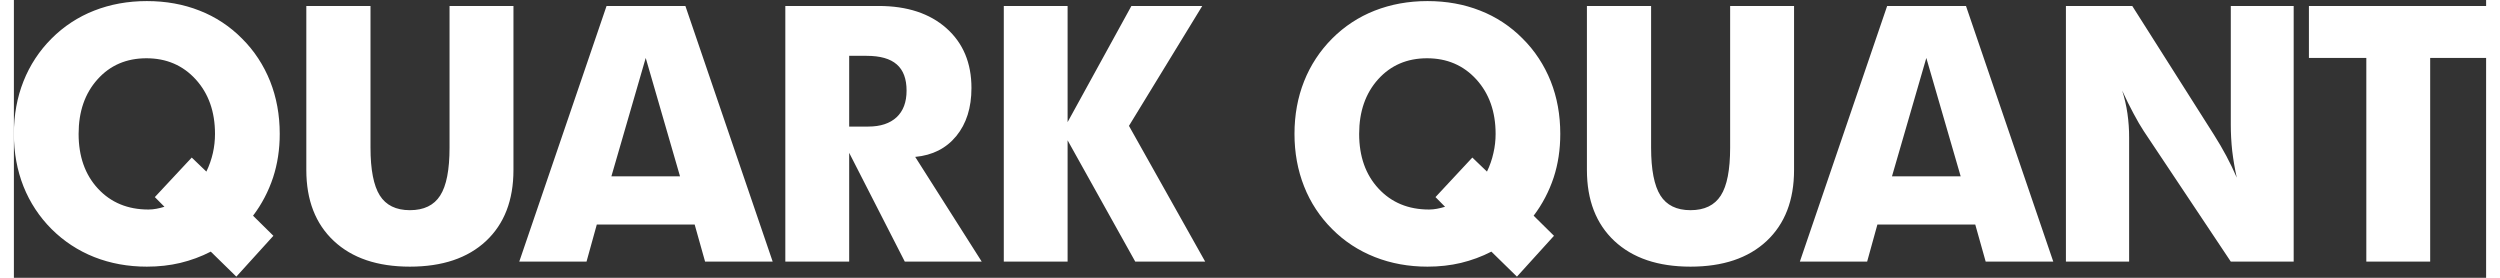 <?xml version="1.0" encoding="UTF-8"?>
<svg xmlns="http://www.w3.org/2000/svg" xmlns:xlink="http://www.w3.org/1999/xlink" width="180px" height="20px" viewBox="0 0 178 20" version="1.1">
<rect x="0" y="0" width="178" height="20" fill="#333333" stroke="none"/>
<g id="surface1">
<path style=" stroke:none;fill-rule:evenodd;fill:rgb(100%,100%,100%);fill-opacity:1;" d="M 16.016 19.918 L 18.684 16.977 L 17.219 15.531 C 17.848 14.703 18.332 13.773 18.66 12.785 C 18.98 11.809 19.141 10.762 19.141 9.641 C 19.141 8.277 18.91 7.012 18.449 5.852 C 17.988 4.695 17.305 3.648 16.422 2.773 C 15.555 1.895 14.512 1.207 13.363 0.762 C 12.203 0.305 10.941 0.078 9.574 0.078 C 8.207 0.078 6.941 0.309 5.777 0.766 C 4.629 1.215 3.586 1.898 2.715 2.773 C 1.836 3.648 1.148 4.695 0.691 5.852 C 0.23 7.012 0 8.277 0 9.641 C 0 10.996 0.23 12.258 0.691 13.422 C 1.617 15.75 3.461 17.59 5.785 18.508 C 6.953 18.969 8.219 19.199 9.574 19.199 C 10.426 19.199 11.227 19.109 11.98 18.93 C 12.742 18.746 13.48 18.477 14.176 18.117 Z M 10.262 15.031 C 10.074 15.066 9.883 15.086 9.691 15.086 C 8.195 15.086 6.98 14.582 6.051 13.578 C 5.125 12.578 4.66 11.262 4.66 9.641 C 4.66 8.031 5.113 6.723 6.023 5.711 C 6.93 4.699 8.105 4.195 9.543 4.195 C 10.984 4.195 12.168 4.703 13.094 5.719 C 14.016 6.734 14.48 8.039 14.48 9.641 C 14.48 10.102 14.43 10.566 14.328 11.016 C 14.223 11.477 14.066 11.93 13.859 12.355 L 12.805 11.344 L 10.148 14.191 L 10.84 14.887 C 10.652 14.945 10.457 14.996 10.262 15.031 Z M 21.055 0.43 L 21.055 12.238 C 21.055 14.41 21.715 16.113 23.035 17.348 C 24.352 18.582 26.176 19.199 28.512 19.199 C 30.844 19.199 32.672 18.586 33.992 17.355 C 35.309 16.121 35.969 14.418 35.969 12.238 L 35.969 0.43 L 31.367 0.43 L 31.367 10.629 C 31.367 12.227 31.145 13.379 30.691 14.082 C 30.246 14.781 29.52 15.133 28.512 15.133 C 27.512 15.133 26.789 14.777 26.344 14.07 C 25.902 13.367 25.676 12.219 25.676 10.629 L 25.676 0.43 Z M 41.23 18.836 L 41.969 16.168 L 49.016 16.168 L 49.766 18.836 L 54.633 18.836 L 48.348 0.43 L 42.672 0.43 L 36.387 18.836 Z M 45.492 4.172 L 47.961 12.695 L 43.02 12.695 Z M 63.566 4.637 C 64.039 5.047 64.273 5.676 64.273 6.523 C 64.273 7.355 64.035 7.992 63.555 8.441 C 63.074 8.887 62.395 9.113 61.512 9.113 L 60.141 9.113 L 60.141 4.02 L 61.395 4.02 C 62.371 4.02 63.094 4.223 63.566 4.637 Z M 60.141 18.836 L 60.141 11.004 L 64.145 18.836 L 69.684 18.836 L 64.895 11.297 C 66.145 11.18 67.129 10.68 67.855 9.793 C 68.582 8.906 68.945 7.754 68.945 6.336 C 68.945 4.531 68.344 3.098 67.141 2.031 C 65.941 0.965 64.312 0.43 62.262 0.43 L 55.543 0.43 L 55.543 18.836 Z M 75.867 18.836 L 75.867 10.102 L 80.738 18.836 L 85.773 18.836 L 80.285 9.062 L 85.562 0.43 L 80.461 0.43 L 75.867 8.793 L 75.867 0.43 L 71.273 0.43 L 71.273 18.836 Z M 108.219 19.918 L 110.887 16.977 L 109.422 15.531 C 110.051 14.703 110.535 13.773 110.863 12.785 C 111.184 11.809 111.34 10.762 111.34 9.641 C 111.34 8.277 111.113 7.012 110.652 5.852 C 110.191 4.695 109.508 3.648 108.625 2.773 C 107.758 1.895 106.715 1.207 105.566 0.762 C 104.406 0.305 103.145 0.078 101.777 0.078 C 100.41 0.078 99.145 0.309 97.977 0.766 C 96.832 1.215 95.789 1.898 94.918 2.773 C 94.043 3.648 93.352 4.695 92.895 5.852 C 92.434 7.012 92.203 8.277 92.203 9.641 C 92.203 10.996 92.434 12.258 92.895 13.422 C 93.348 14.574 94.039 15.625 94.918 16.496 C 95.793 17.375 96.812 18.043 97.988 18.508 C 99.156 18.969 100.422 19.199 101.777 19.199 C 102.629 19.199 103.43 19.109 104.184 18.93 C 104.945 18.746 105.684 18.477 106.379 18.117 Z M 102.461 15.031 C 102.273 15.066 102.086 15.086 101.895 15.086 C 100.398 15.086 99.184 14.582 98.254 13.578 C 97.324 12.578 96.859 11.262 96.859 9.641 C 96.859 8.031 97.316 6.723 98.223 5.711 C 99.133 4.703 100.309 4.195 101.746 4.195 C 103.188 4.195 104.371 4.703 105.297 5.719 C 106.219 6.734 106.684 8.039 106.684 9.641 C 106.684 10.102 106.633 10.566 106.527 11.016 C 106.426 11.477 106.27 11.93 106.062 12.355 L 105.008 11.344 L 102.355 14.191 L 103.043 14.887 C 102.855 14.945 102.66 14.996 102.461 15.031 Z M 113.258 0.43 L 113.258 12.238 C 113.258 14.41 113.918 16.113 115.234 17.348 C 116.555 18.582 118.379 19.199 120.715 19.199 C 123.047 19.199 124.875 18.586 126.195 17.355 C 127.512 16.121 128.172 14.418 128.172 12.238 L 128.172 0.43 L 123.57 0.43 L 123.57 10.629 C 123.57 12.227 123.348 13.379 122.895 14.082 C 122.445 14.781 121.723 15.133 120.715 15.133 C 119.715 15.133 118.992 14.777 118.547 14.07 C 118.105 13.367 117.879 12.219 117.879 10.629 L 117.879 0.43 Z M 133.434 18.836 L 134.172 16.168 L 141.219 16.168 L 141.969 18.836 L 146.836 18.836 L 140.551 0.43 L 134.875 0.43 L 128.59 18.836 Z M 137.695 4.172 L 140.168 12.695 L 135.223 12.695 Z M 152.297 18.836 L 152.297 9.922 C 152.301 9.336 152.258 8.75 152.176 8.172 C 152.094 7.609 151.969 7.059 151.797 6.523 C 152.078 7.137 152.352 7.688 152.617 8.18 C 152.879 8.676 153.125 9.094 153.352 9.441 L 159.617 18.836 L 164.145 18.836 L 164.145 0.43 L 159.617 0.43 L 159.617 8.98 C 159.617 9.609 159.652 10.238 159.719 10.863 C 159.797 11.512 159.906 12.152 160.047 12.789 C 159.824 12.266 159.57 11.746 159.297 11.23 C 159.023 10.719 158.73 10.215 158.41 9.711 L 152.523 0.43 L 147.746 0.43 L 147.746 18.836 Z M 173.973 18.836 L 173.973 4.172 L 178.094 4.172 L 178.094 0.43 L 165.242 0.43 L 165.242 4.172 L 169.375 4.172 L 169.375 18.836 Z M 173.973 18.836 "/>
</g>
</svg>
